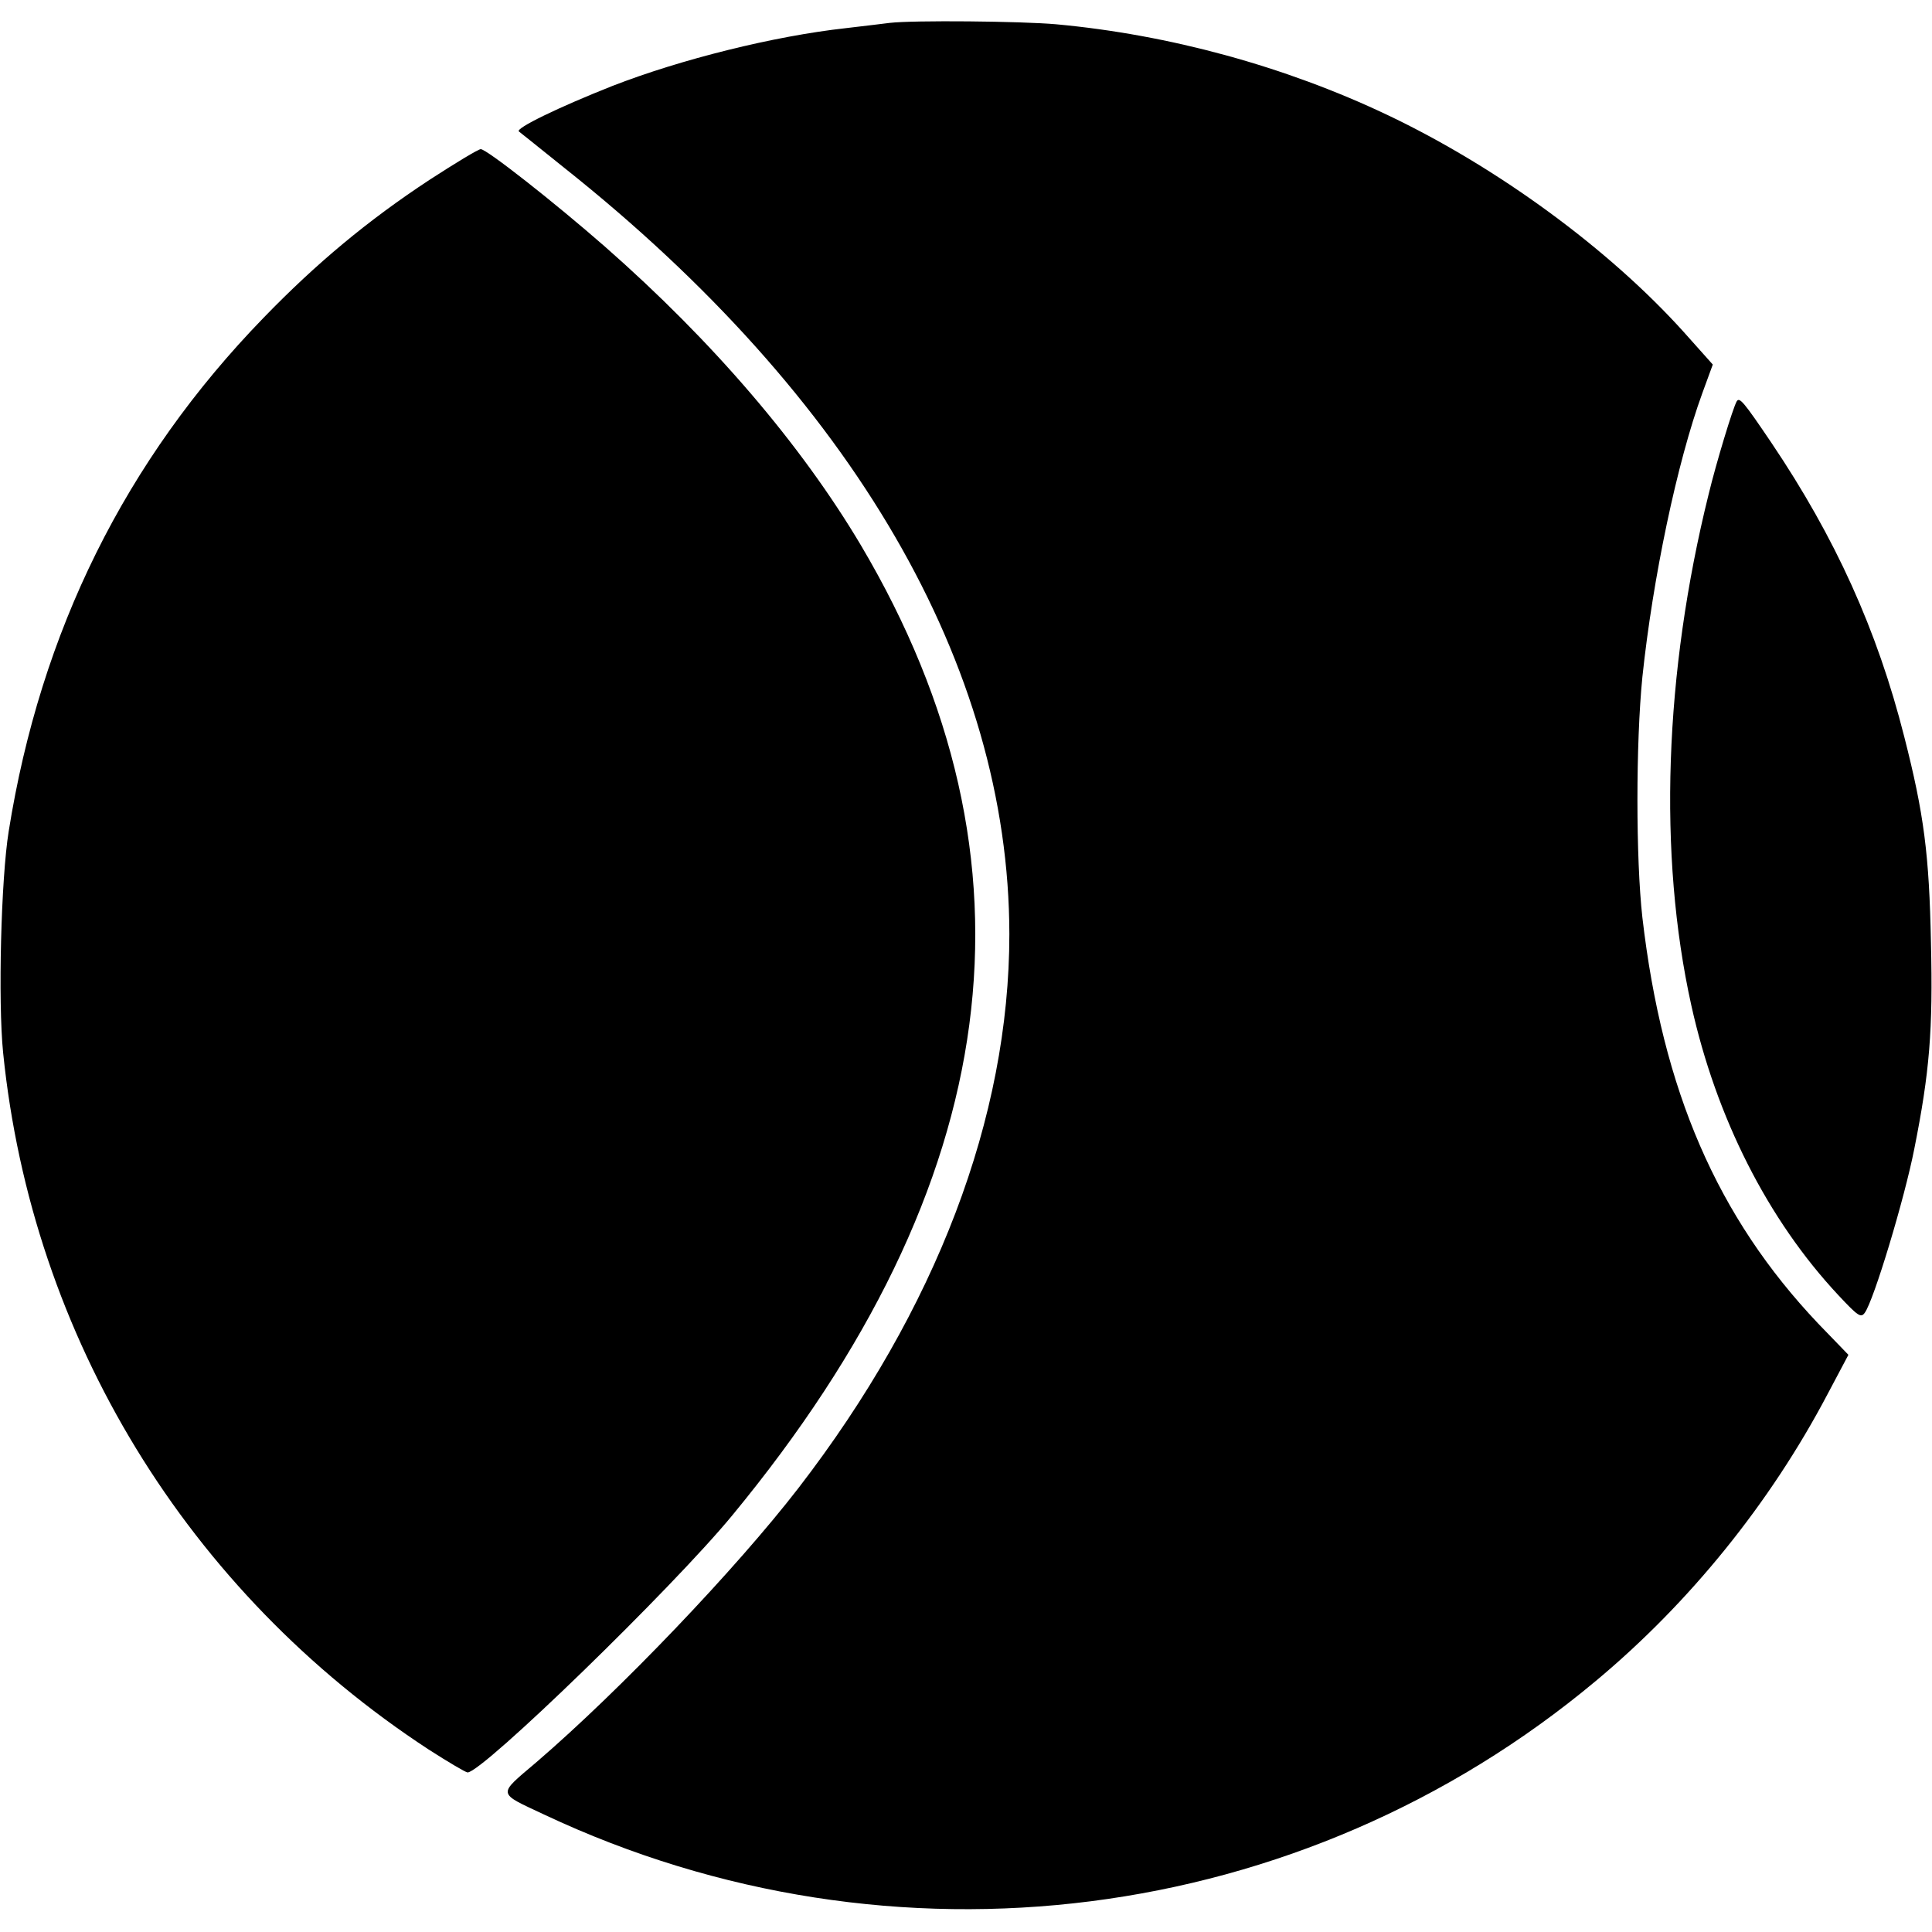 <?xml version="1.0" standalone="no"?>
<!DOCTYPE svg PUBLIC "-//W3C//DTD SVG 20010904//EN"
 "http://www.w3.org/TR/2001/REC-SVG-20010904/DTD/svg10.dtd">
<svg version="1.0" xmlns="http://www.w3.org/2000/svg"
 width="557pt" height="557pt" viewBox="0 0 557 557"
 preserveAspectRatio="xMidYMid meet">
<g transform="translate(0,557) scale(0.1,-0.1)"
fill="#000000" stroke="none">
<path d="M2565 5504 c-16 -2 -73 -9 -125 -15 -209 -23 -477 -90 -675 -167
-154 -61 -280 -122 -269 -131 5 -4 64 -51 131 -105 832 -661 1282 -1436 1283
-2209 0 -528 -211 -1082 -608 -1597 -180 -233 -513 -582 -755 -790 -114 -97
-115 -87 23 -152 1003 -472 2184 -322 3031 386 270 225 502 512 667 825 l61
115 -87 90 c-291 307 -449 671 -507 1171 -19 169 -19 503 0 693 30 285 100
619 173 819 l30 82 -83 93 c-216 240 -538 476 -856 627 -295 140 -628 231
-954 261 -102 9 -411 12 -480 4z"/>
<path d="M1239 5052 c-178 -117 -327 -241 -479 -398 -399 -411 -643 -904 -735
-1481 -22 -137 -31 -489 -16 -638 83 -820 531 -1554 1227 -2009 56 -36 107
-66 112 -66 43 0 591 532 763 741 788 955 911 1885 371 2797 -173 291 -427
588 -738 861 -145 127 -341 281 -358 281 -7 0 -73 -40 -147 -88z"/>
<path d="M5007 4413 c-11 -19 -59 -177 -81 -268 -128 -516 -146 -1039 -50
-1473 72 -325 221 -619 424 -836 57 -61 65 -66 76 -51 26 35 115 330 143 473
44 221 54 341 48 594 -5 254 -20 371 -77 594 -78 308 -199 574 -382 846 -81
120 -93 134 -101 121z"/>
</g>
</svg>
